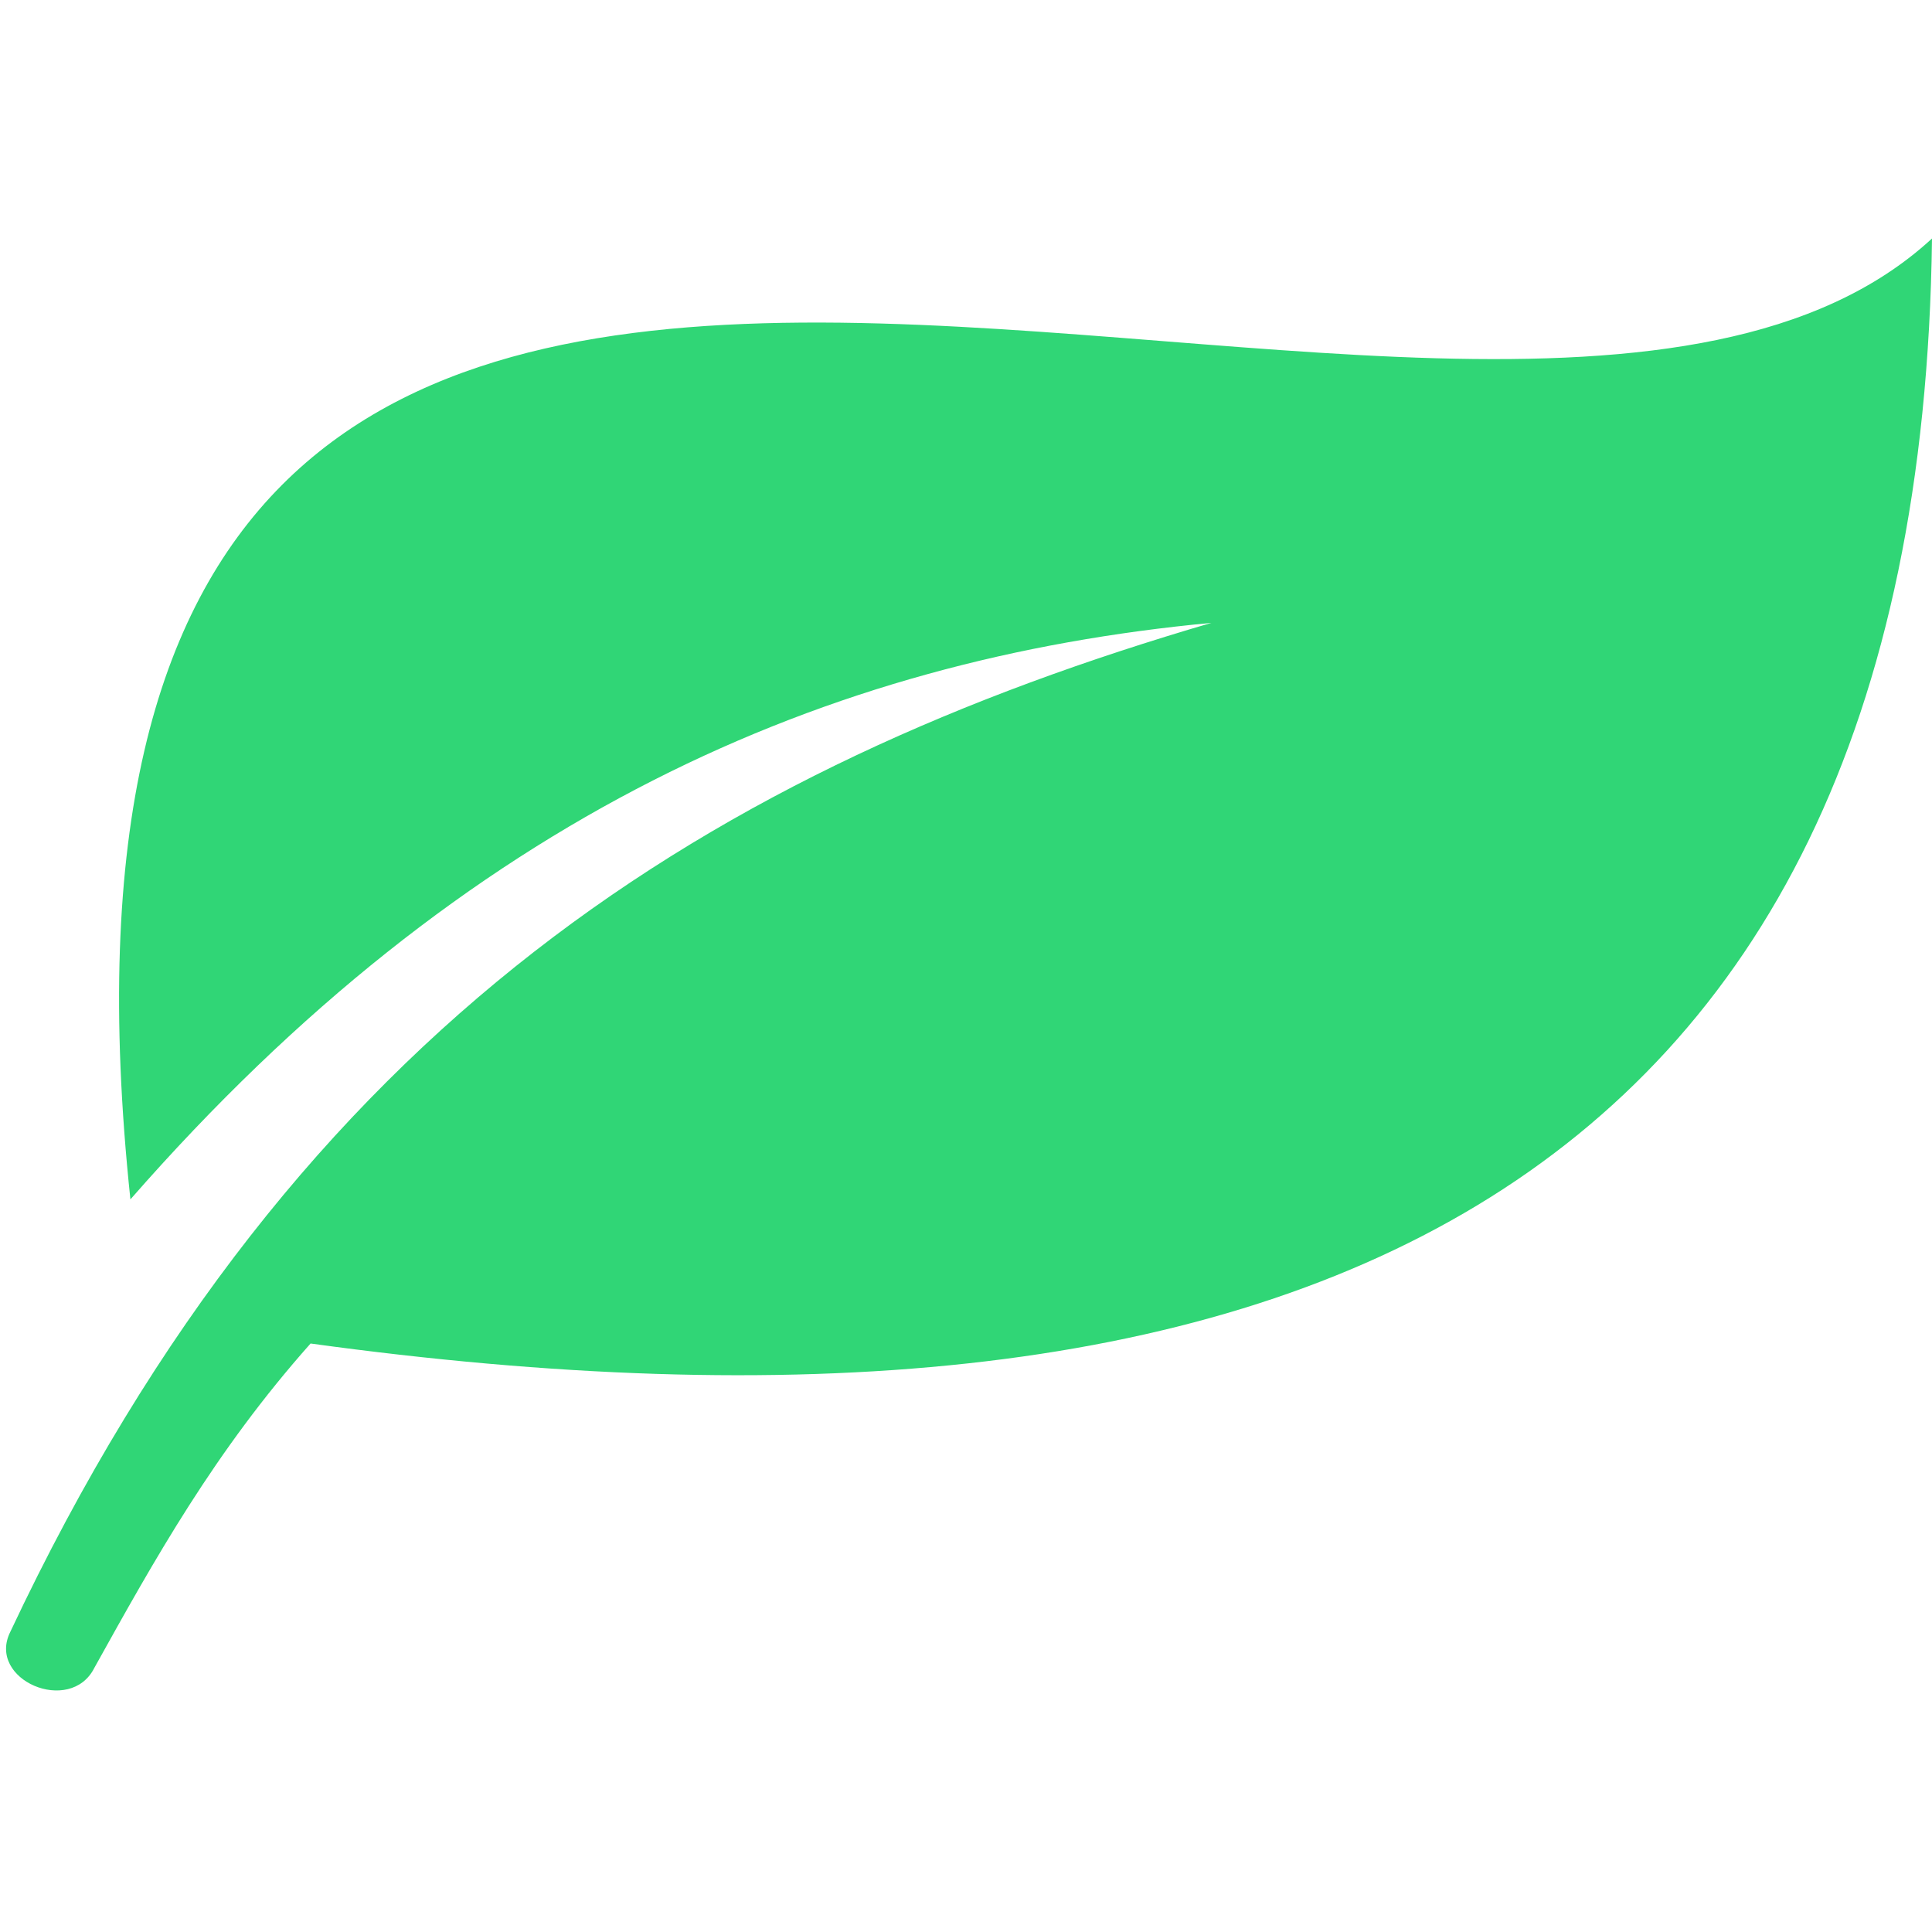 <?xml version="1.0" encoding="utf-8"?>
<!-- Generator: Adobe Illustrator 23.0.2, SVG Export Plug-In . SVG Version: 6.00 Build 0)  -->
<svg version="1.1" id="Calque_1" xmlns="http://www.w3.org/2000/svg" xmlns:xlink="http://www.w3.org/1999/xlink" x="0px" y="0px"
	 viewBox="0 0 200 200" style="enable-background:new 0 0 200 200;" xml:space="preserve">
<style type="text/css">
	.st0{fill-rule:evenodd;clip-rule:evenodd;fill:#30D676;}
</style>
<g>
	<path class="st0" d="M125.4,64.48c-39.79,3.73-77.09,19.89-111.9,59.68C-2.67-28.77,152.75,68.21,200,24.69
		c-1.24,100.71-68.38,128.07-167.85,114.39c-9.95,11.19-16.16,22.38-22.38,33.57c-2.49,4.97-11.19,1.24-8.7-3.73
		C30.9,105.51,74.42,79.4,125.4,64.48z"/>
</g>
</svg>
